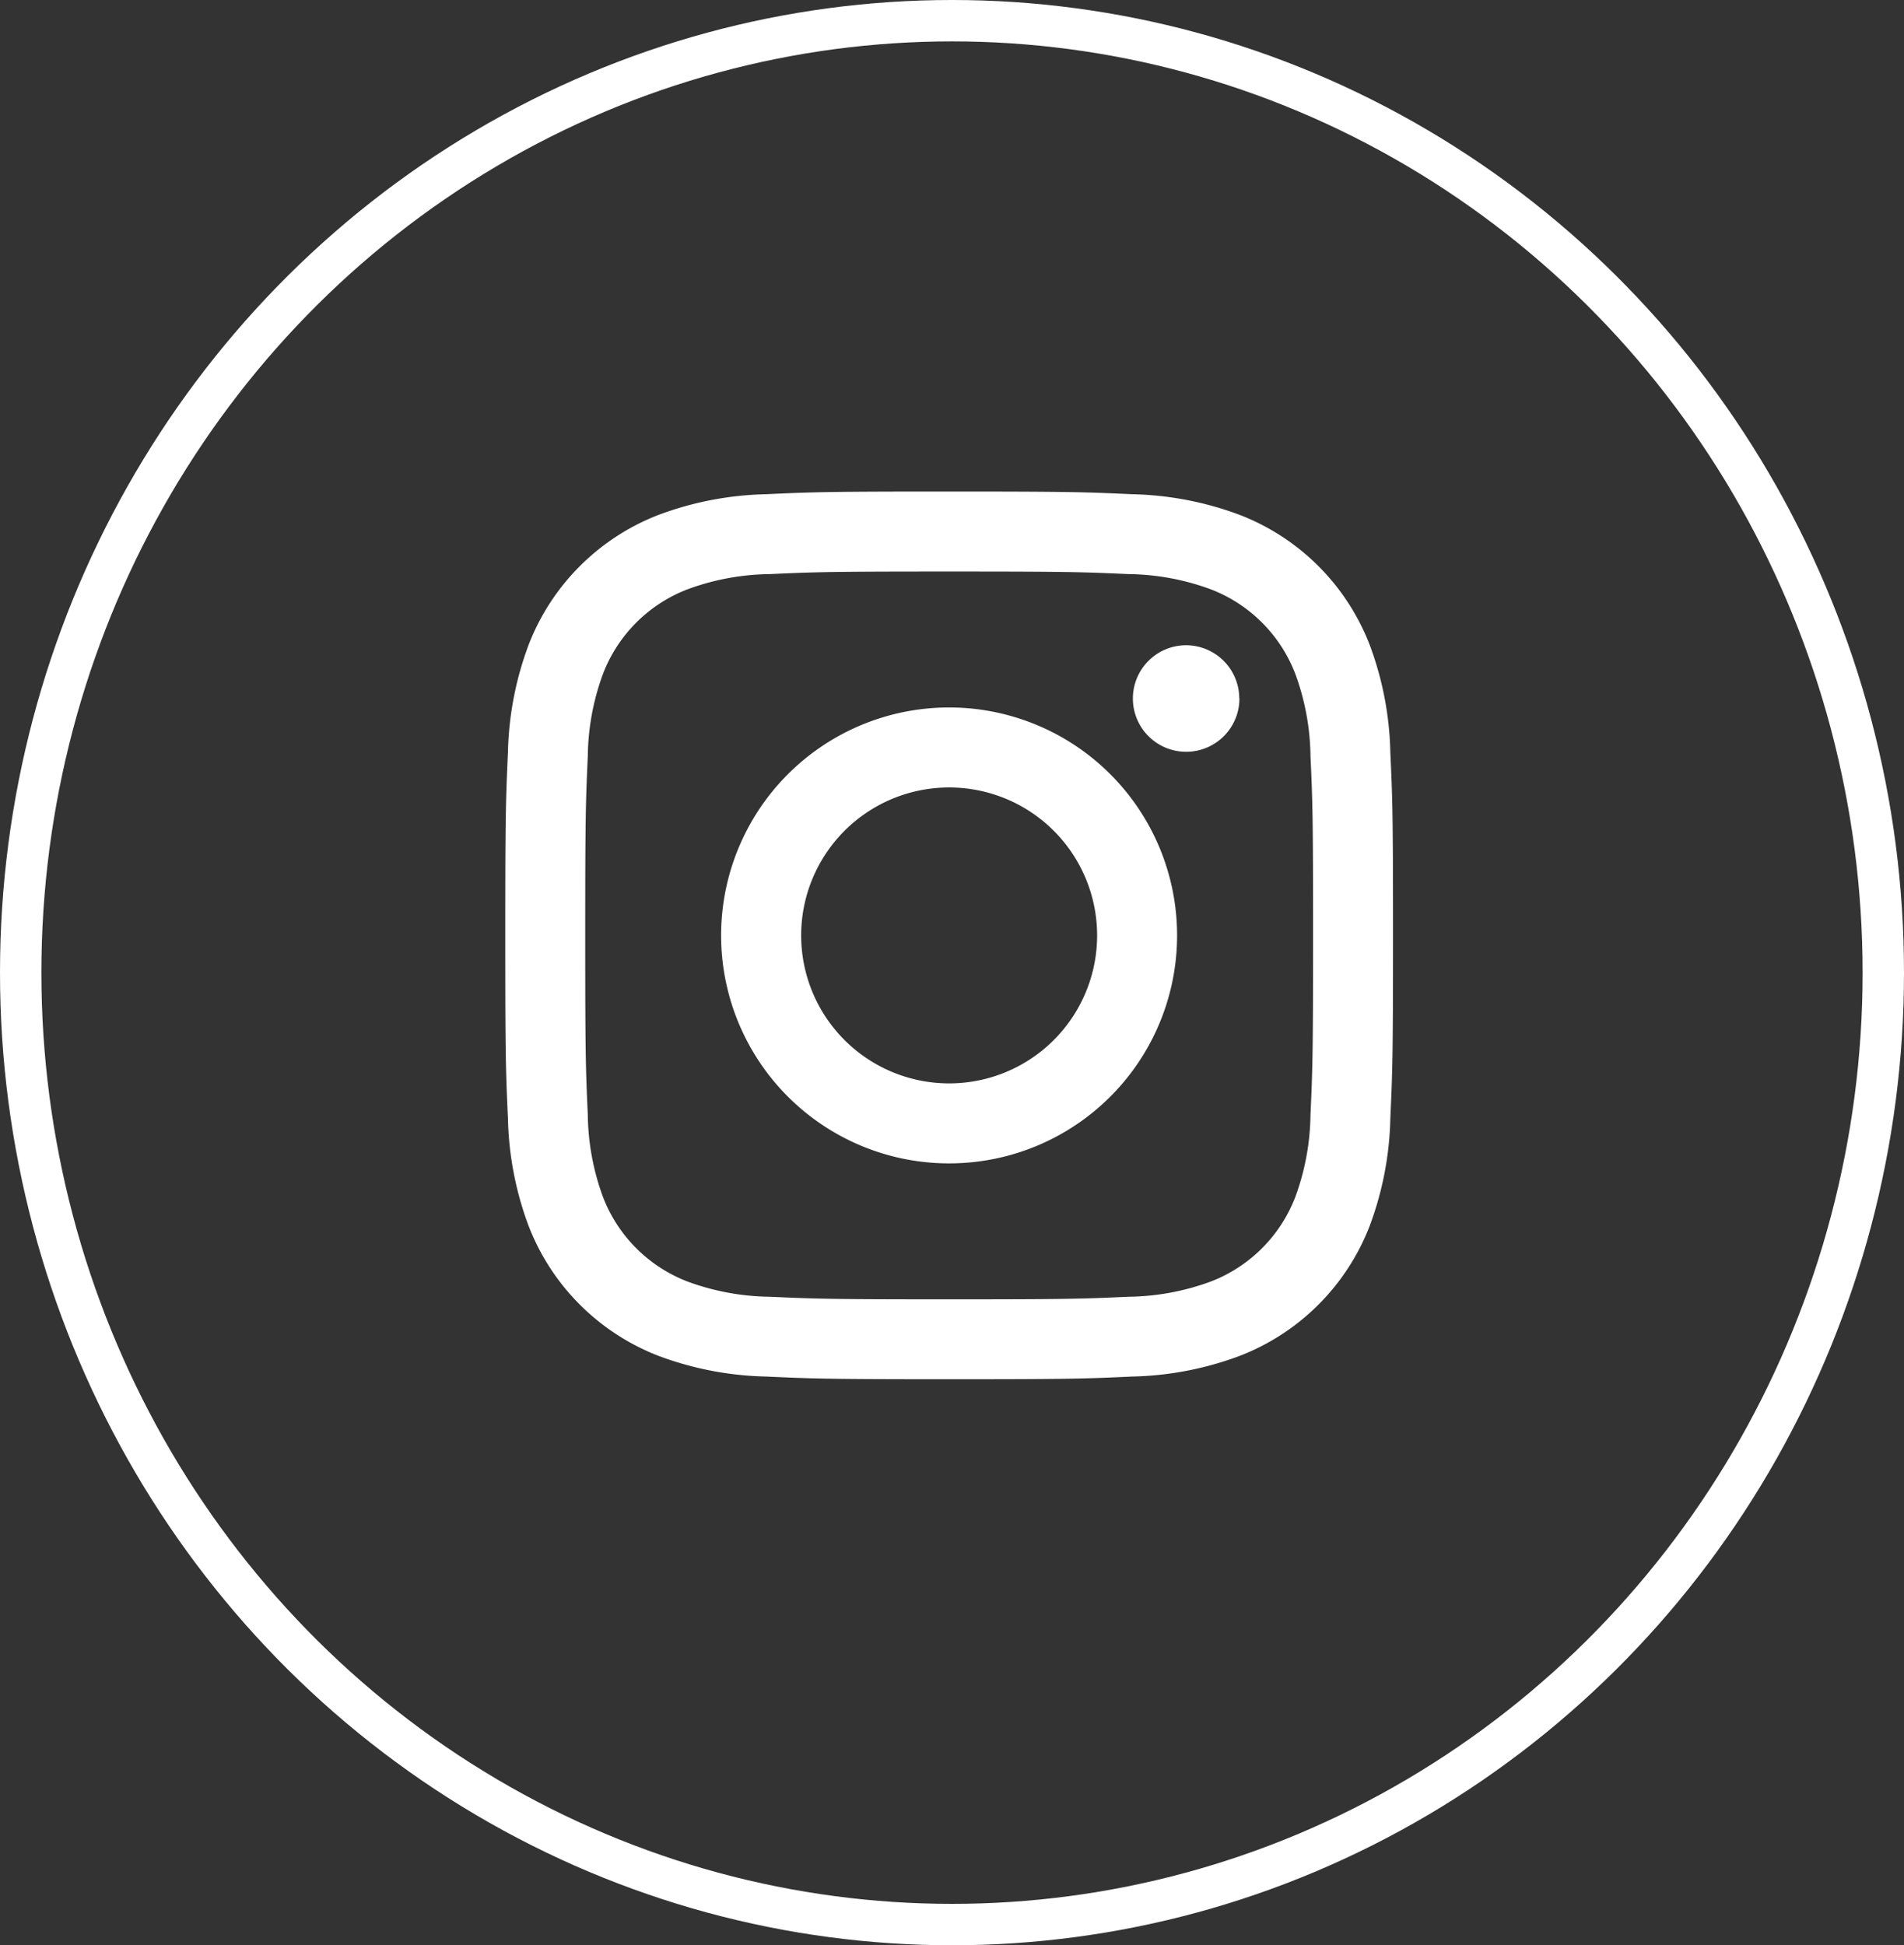 <svg xmlns="http://www.w3.org/2000/svg" width="46" height="47" viewBox="0 0 46 47">
  <rect x="0" y="0" width="46" height="47" fill="#333333" stroke="none"/>
  <g id="Grupo_36028" data-name="Grupo 36028" transform="translate(-347.5 -6400.616)">
    <g id="Elipse_1374" data-name="Elipse 1374" transform="translate(347.5 6400.616)" fill="none" stroke="#fff" stroke-width="1">
      <ellipse cx="23" cy="23.5" rx="23" ry="23.5" stroke="none"/>
      <ellipse cx="23" cy="23.5" rx="22.5" ry="23" fill="none"/>
    </g>
    <g id="Grupo_35466" data-name="Grupo 35466" transform="translate(-674.5 -1986.208)">
      <path id="Trazado_45492" data-name="Trazado 45492" d="M484.055,32.319c2.864,0,3.2.011,4.334.062a5.932,5.932,0,0,1,1.991.369,3.551,3.551,0,0,1,2.036,2.036,5.938,5.938,0,0,1,.369,1.991c.052,1.131.062,1.47.062,4.334s-.011,3.2-.062,4.334a5.938,5.938,0,0,1-.369,1.991,3.551,3.551,0,0,1-2.036,2.036,5.939,5.939,0,0,1-1.991.369c-1.131.051-1.47.062-4.334.062s-3.2-.011-4.334-.062a5.938,5.938,0,0,1-1.991-.369,3.551,3.551,0,0,1-2.036-2.036,5.932,5.932,0,0,1-.369-1.991c-.051-1.131-.062-1.47-.062-4.334s.011-3.2.062-4.334a5.932,5.932,0,0,1,.369-1.991,3.551,3.551,0,0,1,2.036-2.036,5.932,5.932,0,0,1,1.991-.369c1.131-.051,1.47-.062,4.334-.062m0-1.933c-2.913,0-3.278.012-4.422.065a7.874,7.874,0,0,0-2.6.5,5.484,5.484,0,0,0-3.137,3.137,7.874,7.874,0,0,0-.5,2.6c-.052,1.144-.065,1.509-.065,4.422s.012,3.278.065,4.422a7.874,7.874,0,0,0,.5,2.6,5.484,5.484,0,0,0,3.137,3.137,7.874,7.874,0,0,0,2.6.5c1.144.052,1.509.065,4.422.065s3.278-.012,4.422-.065a7.874,7.874,0,0,0,2.6-.5,5.484,5.484,0,0,0,3.137-3.137,7.873,7.873,0,0,0,.5-2.6c.052-1.144.065-1.509.065-4.422s-.012-3.278-.065-4.422a7.873,7.873,0,0,0-.5-2.6,5.484,5.484,0,0,0-3.137-3.137,7.874,7.874,0,0,0-2.6-.5c-1.144-.052-1.509-.065-4.422-.065" transform="translate(560.876 8368.314)" fill="#fff"/>
      <path id="Trazado_45493" data-name="Trazado 45493" d="M499.513,51.061a5.508,5.508,0,1,0,5.507,5.507,5.508,5.508,0,0,0-5.507-5.507m0,9.083a3.575,3.575,0,1,1,3.575-3.575,3.575,3.575,0,0,1-3.575,3.575" transform="translate(545.418 8352.856)" fill="#fff"/>
      <path id="Trazado_45494" data-name="Trazado 45494" d="M535.991,46.386A1.287,1.287,0,1,1,534.7,45.1a1.287,1.287,0,0,1,1.287,1.287" transform="translate(515.953 8357.314)" fill="#fff"/>
    </g>
  </g>
</svg>
